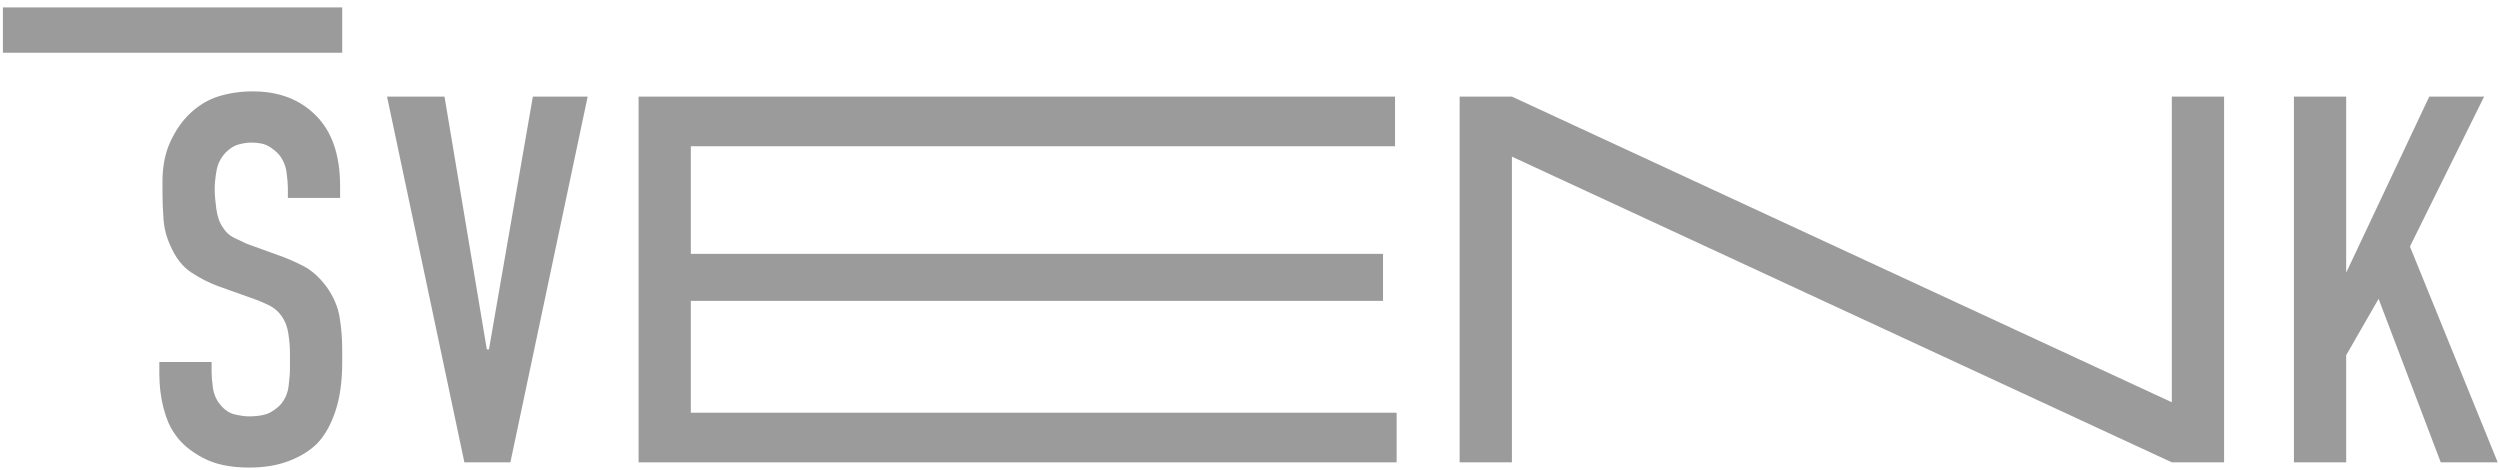 <?xml version="1.0" encoding="UTF-8" standalone="no"?>
<svg width="202px" height="38px" viewBox="0 0 202 38" version="1.1" xmlns="http://www.w3.org/2000/svg" xmlns:xlink="http://www.w3.org/1999/xlink" xmlns:sketch="http://www.bohemiancoding.com/sketch/ns">
    <!-- Generator: Sketch 3.2.2 (9983) - http://www.bohemiancoding.com/sketch -->
    <title>logo footer</title>
    <desc>Created with Sketch.</desc>
    <defs></defs>
    <g id="Page-1" stroke="none" stroke-width="1" fill="none" fill-rule="evenodd" sketch:type="MSPage">
        <g id="1_Švenk_homepage" sketch:type="MSArtboardGroup" transform="translate(-353, -3230)" fill="#9B9B9B">
            <g id="Footer" sketch:type="MSLayerGroup" transform="translate(353, 3184)">
                <g id="logo-footer" transform="translate(0, 46.146)" sketch:type="MSShapeGroup">
                    <path d="M122.162,7.659 L175.483,32.357 L175.483,7.659 L179.706,7.659 L179.706,37.211 L175.483,37.211 L122.162,12.511 L122.162,37.211 L117.939,37.211 L117.939,7.659 L122.162,7.659" id="Fill-1"></path>
                    <path d="M23.26,15.047 C23.26,14.737 23.225,14.316 23.154,13.78 C23.084,13.246 22.88,12.768 22.542,12.345 C22.346,12.119 22.077,11.901 21.739,11.69 C21.403,11.478 20.921,11.375 20.304,11.375 C19.995,11.375 19.658,11.424 19.291,11.522 C18.925,11.62 18.573,11.838 18.235,12.177 C17.841,12.599 17.595,13.085 17.497,13.631 C17.399,14.181 17.348,14.694 17.348,15.174 C17.348,15.568 17.392,16.081 17.475,16.714 C17.56,17.347 17.743,17.861 18.026,18.256 C18.249,18.621 18.552,18.895 18.933,19.078 C19.313,19.262 19.658,19.423 19.967,19.564 L22.542,20.493 C23.188,20.719 23.852,21.008 24.527,21.358 C25.202,21.711 25.821,22.265 26.386,23.027 C26.946,23.813 27.299,24.629 27.439,25.474 C27.58,26.318 27.651,27.205 27.651,28.135 L27.651,29.147 C27.651,30.668 27.469,31.976 27.102,33.074 C26.736,34.172 26.243,35.045 25.625,35.691 C25.06,36.255 24.314,36.719 23.387,37.084 C22.458,37.448 21.373,37.634 20.137,37.634 C18.615,37.634 17.37,37.37 16.4,36.851 C15.428,36.332 14.702,35.734 14.224,35.058 C13.887,34.609 13.626,34.114 13.443,33.579 C13.26,33.043 13.128,32.532 13.042,32.039 C12.959,31.546 12.909,31.119 12.896,30.753 C12.881,30.386 12.874,30.158 12.874,30.076 L12.874,29.104 L17.097,29.104 L17.097,29.906 C17.097,30.245 17.13,30.668 17.202,31.174 C17.27,31.681 17.462,32.131 17.772,32.523 C18.137,32.976 18.545,33.248 18.995,33.346 C19.445,33.447 19.81,33.496 20.094,33.496 C20.91,33.496 21.516,33.376 21.91,33.138 C22.302,32.898 22.585,32.666 22.754,32.44 C23.062,32.047 23.254,31.577 23.323,31.027 C23.394,30.478 23.429,29.978 23.429,29.527 L23.429,28.431 C23.429,27.925 23.387,27.389 23.302,26.826 C23.219,26.262 23.033,25.784 22.754,25.389 C22.472,24.996 22.119,24.7 21.697,24.502 C21.275,24.306 20.952,24.165 20.726,24.082 L17.646,22.984 C16.884,22.701 16.152,22.33 15.451,21.864 C14.745,21.401 14.184,20.675 13.761,19.69 C13.449,19.015 13.268,18.311 13.213,17.579 C13.156,16.847 13.128,16.118 13.128,15.384 L13.128,14.54 C13.128,13.302 13.337,12.227 13.761,11.312 C14.184,10.396 14.702,9.643 15.323,9.051 C16.025,8.376 16.807,7.905 17.667,7.637 C18.524,7.371 19.445,7.237 20.43,7.237 C22.542,7.237 24.245,7.891 25.54,9.2 C26.836,10.508 27.48,12.401 27.48,14.879 L27.48,15.849 L23.26,15.849 L23.26,15.047" id="Fill-2"></path>
                    <path d="M41.239,37.211 L37.522,37.211 L31.273,7.659 L35.916,7.659 L39.337,28.092 L39.506,28.092 L43.055,7.659 L47.484,7.659 L41.239,37.211" id="Fill-3"></path>
                    <path d="M51.598,7.659 L112.719,7.659 L112.719,11.67 L55.819,11.67 L55.819,20.366 L111.748,20.366 L111.748,24.165 L55.819,24.165 L55.819,33.2 L112.848,33.2 L112.848,37.211 L51.598,37.211 L51.598,7.659" id="Fill-4"></path>
                    <path d="M189.571,7.659 L189.571,21.886 L196.283,7.659 L200.717,7.659 L194.723,19.774 L201.814,37.211 L197.213,37.211 L192.19,23.998 L189.571,28.557 L189.571,37.211 L185.349,37.211 L185.349,7.659 L189.571,7.659" id="Fill-5"></path>
                    <path d="M0.235,0.454 L27.651,0.454 L27.651,4.116 L0.235,4.116 L0.235,0.454 Z" id="Fill-6"></path>
                </g>
            </g>
        </g>
    </g>
</svg>